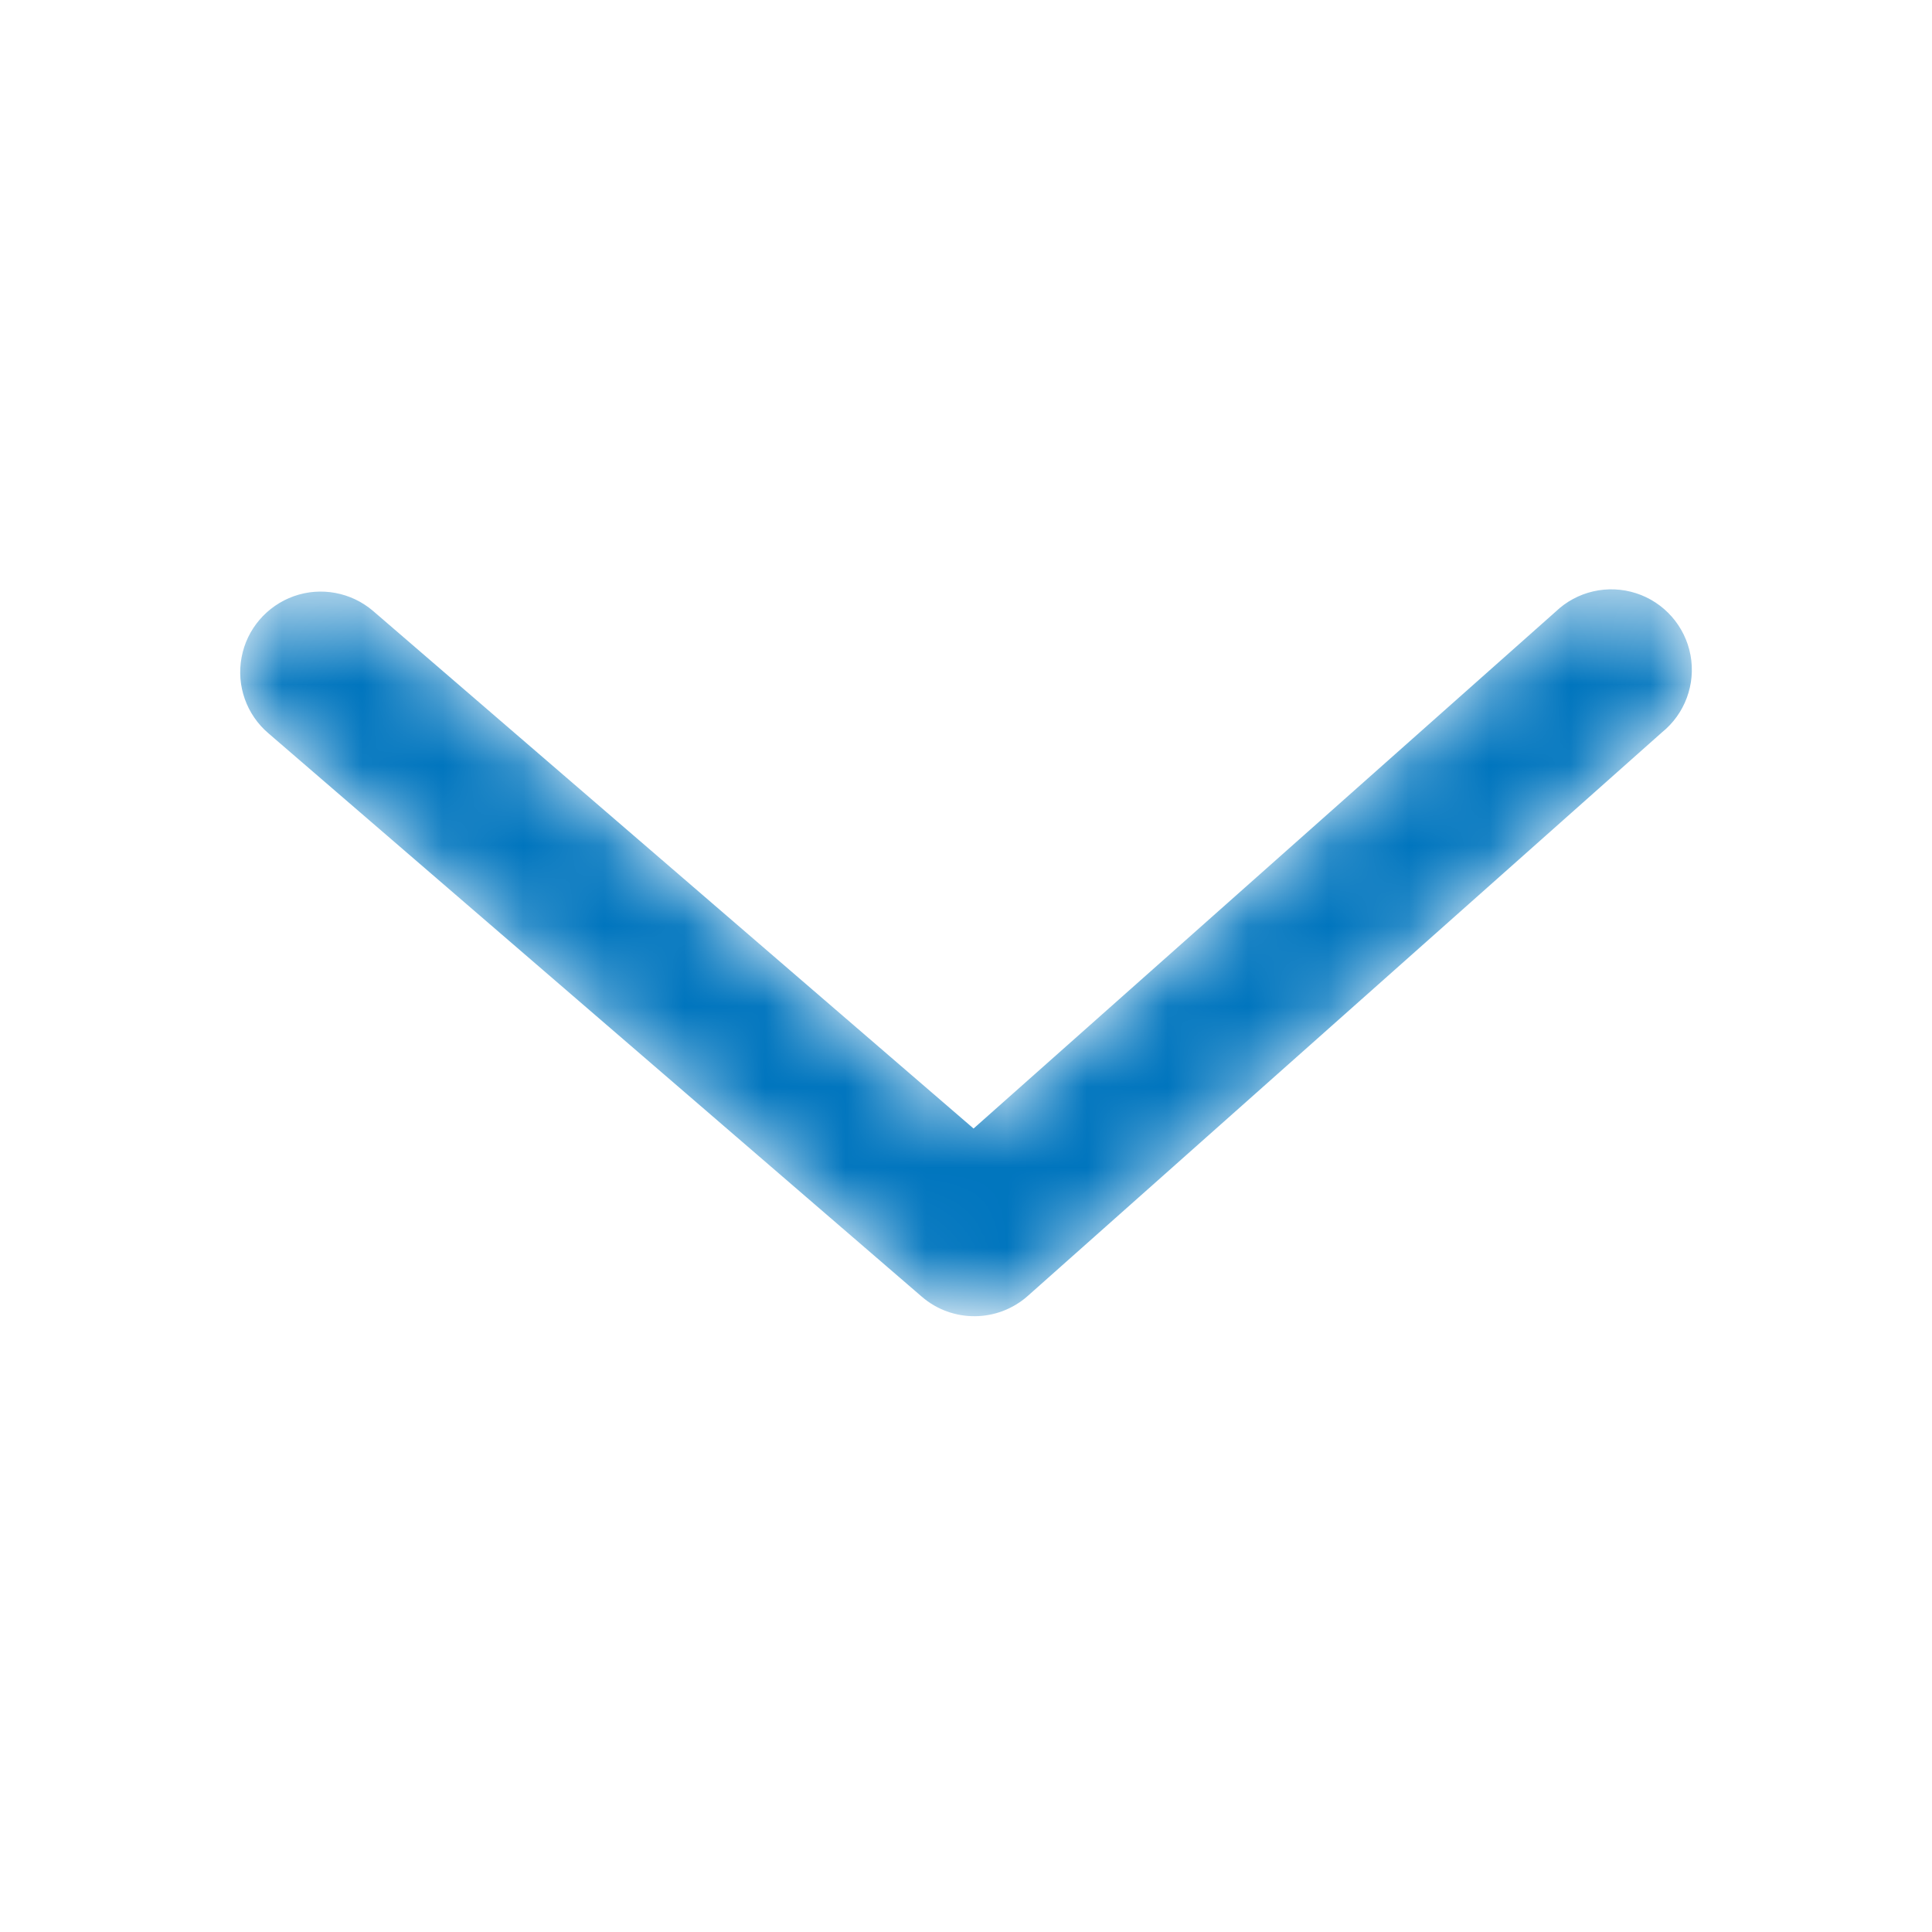 <svg width="24" height="24" viewBox="0 0 24 24" fill="none" xmlns="http://www.w3.org/2000/svg">
<mask id="mask0_2_834" style="mask-type:alpha" maskUnits="userSpaceOnUse" x="2" y="7" width="20" height="10">
<path d="M11.451 16.108L3.334 9.109C3.062 8.877 2.935 8.518 3.001 8.166C3.066 7.815 3.314 7.526 3.651 7.406C3.987 7.287 4.362 7.357 4.634 7.589L12.094 14.019L19.324 7.599C19.589 7.345 19.972 7.256 20.323 7.369C20.672 7.481 20.933 7.777 21 8.138C21.067 8.5 20.93 8.869 20.644 9.099L12.768 16.098C12.393 16.431 11.83 16.435 11.451 16.108Z" fill="white"/>
</mask>
<g mask="url(#mask0_2_834)">
<path d="M11.451 16.108L3.334 9.109C3.062 8.877 2.935 8.518 3.001 8.166C3.066 7.815 3.314 7.526 3.651 7.406C3.987 7.287 4.362 7.357 4.634 7.589L12.094 14.019L19.324 7.599C19.589 7.345 19.972 7.256 20.323 7.369C20.672 7.481 20.933 7.777 21 8.138C21.067 8.5 20.93 8.869 20.644 9.099L12.768 16.098C12.393 16.431 11.83 16.435 11.451 16.108Z" fill="#0075BE"/>
</g>
</svg>
